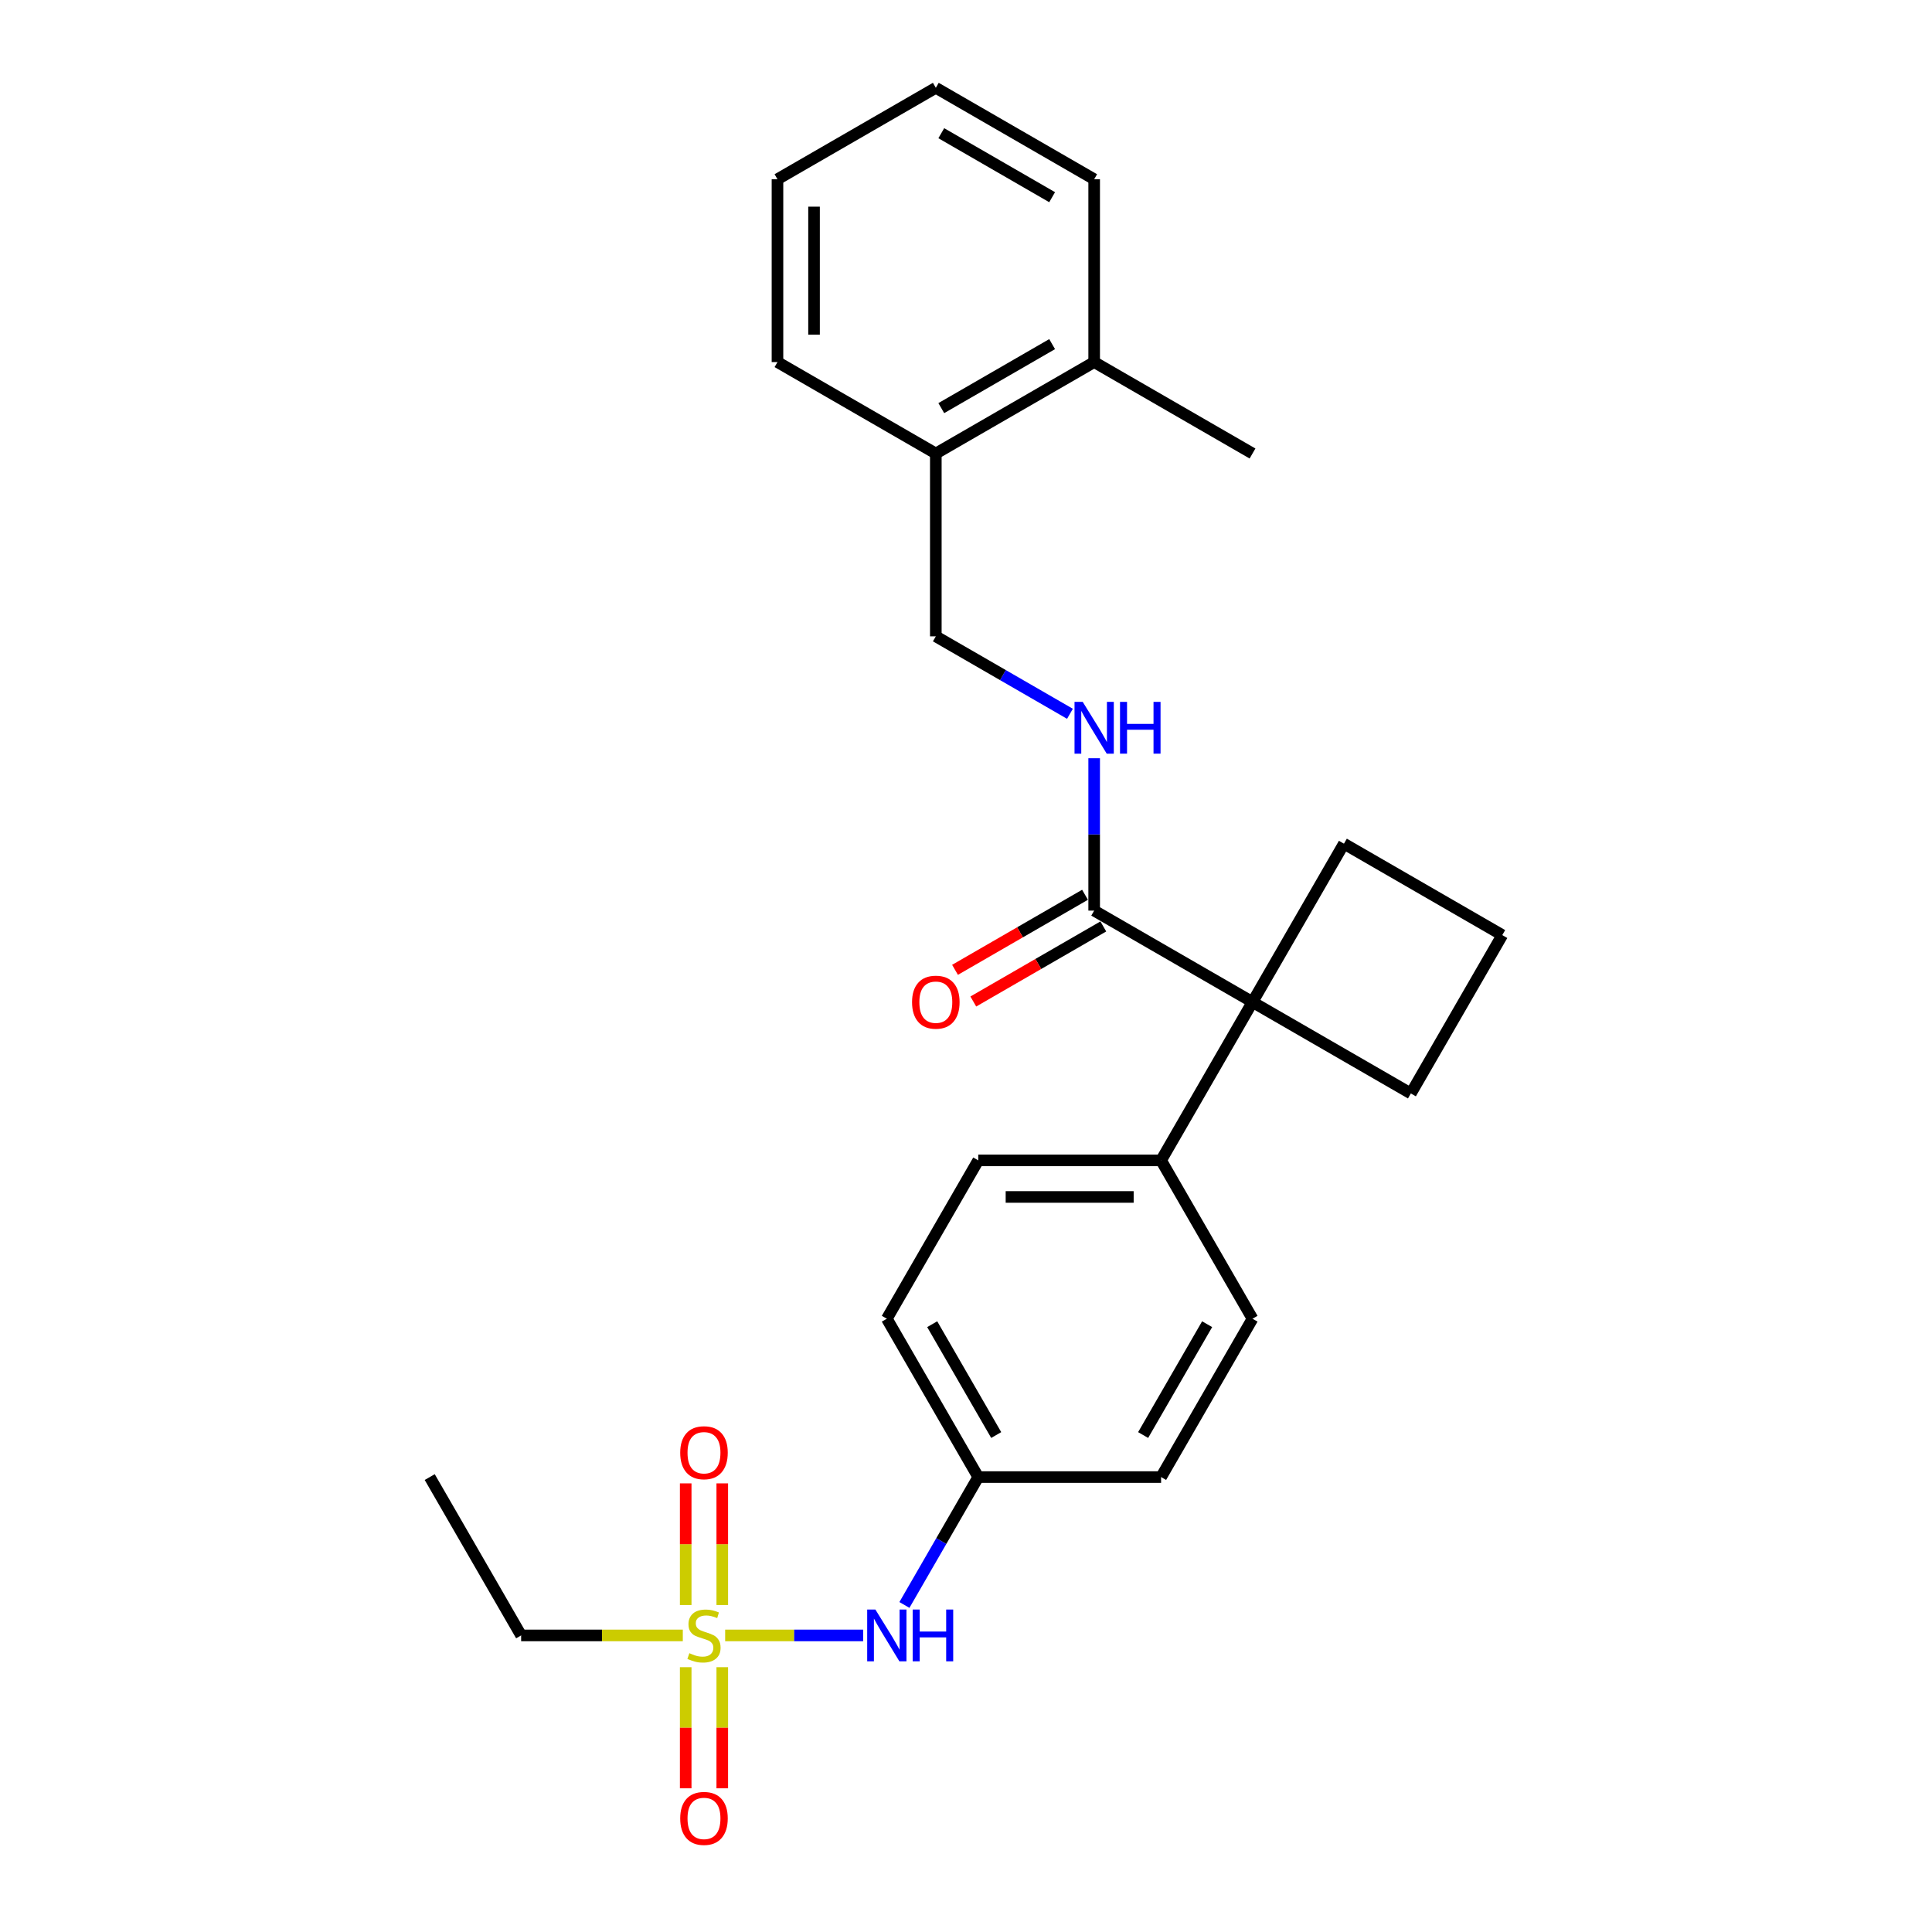 <?xml version='1.0' encoding='iso-8859-1'?>
<svg version='1.1' baseProfile='full'
              xmlns='http://www.w3.org/2000/svg'
                      xmlns:rdkit='http://www.rdkit.org/xml'
                      xmlns:xlink='http://www.w3.org/1999/xlink'
                  xml:space='preserve'
width='1000px' height='1000px' viewBox='0 0 1000 1000'>
<!-- END OF HEADER -->
<rect style='opacity:1.0;fill:#FFFFFF;stroke:none' width='1000' height='1000' x='0' y='0'> </rect>
<path class='bond-2' d='M 375.34,846.491 L 411.052,846.491' style='fill:none;fill-rule:evenodd;stroke:#CCCC00;stroke-width:6px;stroke-linecap:butt;stroke-linejoin:miter;stroke-opacity:1' />
<path class='bond-2' d='M 411.052,846.491 L 446.764,846.491' style='fill:none;fill-rule:evenodd;stroke:#0000FF;stroke-width:6px;stroke-linecap:butt;stroke-linejoin:miter;stroke-opacity:1' />
<path class='bond-4' d='M 373.845,830.762 L 373.845,799.277' style='fill:none;fill-rule:evenodd;stroke:#CCCC00;stroke-width:6px;stroke-linecap:butt;stroke-linejoin:miter;stroke-opacity:1' />
<path class='bond-4' d='M 373.845,799.277 L 373.845,767.793' style='fill:none;fill-rule:evenodd;stroke:#FF0000;stroke-width:6px;stroke-linecap:butt;stroke-linejoin:miter;stroke-opacity:1' />
<path class='bond-4' d='M 354.917,830.762 L 354.917,799.277' style='fill:none;fill-rule:evenodd;stroke:#CCCC00;stroke-width:6px;stroke-linecap:butt;stroke-linejoin:miter;stroke-opacity:1' />
<path class='bond-4' d='M 354.917,799.277 L 354.917,767.793' style='fill:none;fill-rule:evenodd;stroke:#FF0000;stroke-width:6px;stroke-linecap:butt;stroke-linejoin:miter;stroke-opacity:1' />
<path class='bond-5' d='M 354.917,862.939 L 354.917,894.281' style='fill:none;fill-rule:evenodd;stroke:#CCCC00;stroke-width:6px;stroke-linecap:butt;stroke-linejoin:miter;stroke-opacity:1' />
<path class='bond-5' d='M 354.917,894.281 L 354.917,925.623' style='fill:none;fill-rule:evenodd;stroke:#FF0000;stroke-width:6px;stroke-linecap:butt;stroke-linejoin:miter;stroke-opacity:1' />
<path class='bond-5' d='M 373.845,862.939 L 373.845,894.281' style='fill:none;fill-rule:evenodd;stroke:#CCCC00;stroke-width:6px;stroke-linecap:butt;stroke-linejoin:miter;stroke-opacity:1' />
<path class='bond-5' d='M 373.845,894.281 L 373.845,925.623' style='fill:none;fill-rule:evenodd;stroke:#FF0000;stroke-width:6px;stroke-linecap:butt;stroke-linejoin:miter;stroke-opacity:1' />
<path class='bond-14' d='M 353.422,846.491 L 311.581,846.491' style='fill:none;fill-rule:evenodd;stroke:#CCCC00;stroke-width:6px;stroke-linecap:butt;stroke-linejoin:miter;stroke-opacity:1' />
<path class='bond-14' d='M 311.581,846.491 L 269.741,846.491' style='fill:none;fill-rule:evenodd;stroke:#000000;stroke-width:6px;stroke-linecap:butt;stroke-linejoin:miter;stroke-opacity:1' />
<path class='bond-0' d='M 648.299,518.651 L 600.979,600.611' style='fill:none;fill-rule:evenodd;stroke:#000000;stroke-width:6px;stroke-linecap:butt;stroke-linejoin:miter;stroke-opacity:1' />
<path class='bond-1' d='M 648.299,518.651 L 566.339,471.331' style='fill:none;fill-rule:evenodd;stroke:#000000;stroke-width:6px;stroke-linecap:butt;stroke-linejoin:miter;stroke-opacity:1' />
<path class='bond-17' d='M 648.299,518.651 L 730.259,565.97' style='fill:none;fill-rule:evenodd;stroke:#000000;stroke-width:6px;stroke-linecap:butt;stroke-linejoin:miter;stroke-opacity:1' />
<path class='bond-18' d='M 648.299,518.651 L 695.618,436.691' style='fill:none;fill-rule:evenodd;stroke:#000000;stroke-width:6px;stroke-linecap:butt;stroke-linejoin:miter;stroke-opacity:1' />
<path class='bond-3' d='M 566.339,471.331 L 566.339,431.895' style='fill:none;fill-rule:evenodd;stroke:#000000;stroke-width:6px;stroke-linecap:butt;stroke-linejoin:miter;stroke-opacity:1' />
<path class='bond-3' d='M 566.339,431.895 L 566.339,392.459' style='fill:none;fill-rule:evenodd;stroke:#0000FF;stroke-width:6px;stroke-linecap:butt;stroke-linejoin:miter;stroke-opacity:1' />
<path class='bond-7' d='M 561.607,463.135 L 527.961,482.56' style='fill:none;fill-rule:evenodd;stroke:#000000;stroke-width:6px;stroke-linecap:butt;stroke-linejoin:miter;stroke-opacity:1' />
<path class='bond-7' d='M 527.961,482.56 L 494.316,501.986' style='fill:none;fill-rule:evenodd;stroke:#FF0000;stroke-width:6px;stroke-linecap:butt;stroke-linejoin:miter;stroke-opacity:1' />
<path class='bond-7' d='M 571.07,479.527 L 537.425,498.952' style='fill:none;fill-rule:evenodd;stroke:#000000;stroke-width:6px;stroke-linecap:butt;stroke-linejoin:miter;stroke-opacity:1' />
<path class='bond-7' d='M 537.425,498.952 L 503.78,518.378' style='fill:none;fill-rule:evenodd;stroke:#FF0000;stroke-width:6px;stroke-linecap:butt;stroke-linejoin:miter;stroke-opacity:1' />
<path class='bond-13' d='M 468.123,830.724 L 487.231,797.627' style='fill:none;fill-rule:evenodd;stroke:#0000FF;stroke-width:6px;stroke-linecap:butt;stroke-linejoin:miter;stroke-opacity:1' />
<path class='bond-13' d='M 487.231,797.627 L 506.34,764.531' style='fill:none;fill-rule:evenodd;stroke:#000000;stroke-width:6px;stroke-linecap:butt;stroke-linejoin:miter;stroke-opacity:1' />
<path class='bond-8' d='M 553.808,369.458 L 519.093,349.415' style='fill:none;fill-rule:evenodd;stroke:#0000FF;stroke-width:6px;stroke-linecap:butt;stroke-linejoin:miter;stroke-opacity:1' />
<path class='bond-8' d='M 519.093,349.415 L 484.379,329.372' style='fill:none;fill-rule:evenodd;stroke:#000000;stroke-width:6px;stroke-linecap:butt;stroke-linejoin:miter;stroke-opacity:1' />
<path class='bond-6' d='M 600.979,600.611 L 506.34,600.611' style='fill:none;fill-rule:evenodd;stroke:#000000;stroke-width:6px;stroke-linecap:butt;stroke-linejoin:miter;stroke-opacity:1' />
<path class='bond-6' d='M 586.783,619.539 L 520.536,619.539' style='fill:none;fill-rule:evenodd;stroke:#000000;stroke-width:6px;stroke-linecap:butt;stroke-linejoin:miter;stroke-opacity:1' />
<path class='bond-26' d='M 600.979,600.611 L 648.299,682.571' style='fill:none;fill-rule:evenodd;stroke:#000000;stroke-width:6px;stroke-linecap:butt;stroke-linejoin:miter;stroke-opacity:1' />
<path class='bond-9' d='M 484.379,329.372 L 484.379,234.733' style='fill:none;fill-rule:evenodd;stroke:#000000;stroke-width:6px;stroke-linecap:butt;stroke-linejoin:miter;stroke-opacity:1' />
<path class='bond-12' d='M 484.379,234.733 L 566.339,187.413' style='fill:none;fill-rule:evenodd;stroke:#000000;stroke-width:6px;stroke-linecap:butt;stroke-linejoin:miter;stroke-opacity:1' />
<path class='bond-12' d='M 487.209,211.243 L 544.581,178.119' style='fill:none;fill-rule:evenodd;stroke:#000000;stroke-width:6px;stroke-linecap:butt;stroke-linejoin:miter;stroke-opacity:1' />
<path class='bond-20' d='M 484.379,234.733 L 402.419,187.413' style='fill:none;fill-rule:evenodd;stroke:#000000;stroke-width:6px;stroke-linecap:butt;stroke-linejoin:miter;stroke-opacity:1' />
<path class='bond-10' d='M 648.299,682.571 L 600.979,764.531' style='fill:none;fill-rule:evenodd;stroke:#000000;stroke-width:6px;stroke-linecap:butt;stroke-linejoin:miter;stroke-opacity:1' />
<path class='bond-10' d='M 624.809,685.401 L 591.685,742.773' style='fill:none;fill-rule:evenodd;stroke:#000000;stroke-width:6px;stroke-linecap:butt;stroke-linejoin:miter;stroke-opacity:1' />
<path class='bond-11' d='M 506.34,600.611 L 459.02,682.571' style='fill:none;fill-rule:evenodd;stroke:#000000;stroke-width:6px;stroke-linecap:butt;stroke-linejoin:miter;stroke-opacity:1' />
<path class='bond-21' d='M 566.339,187.413 L 648.299,234.733' style='fill:none;fill-rule:evenodd;stroke:#000000;stroke-width:6px;stroke-linecap:butt;stroke-linejoin:miter;stroke-opacity:1' />
<path class='bond-22' d='M 566.339,187.413 L 566.339,92.774' style='fill:none;fill-rule:evenodd;stroke:#000000;stroke-width:6px;stroke-linecap:butt;stroke-linejoin:miter;stroke-opacity:1' />
<path class='bond-15' d='M 506.34,764.531 L 600.979,764.531' style='fill:none;fill-rule:evenodd;stroke:#000000;stroke-width:6px;stroke-linecap:butt;stroke-linejoin:miter;stroke-opacity:1' />
<path class='bond-16' d='M 506.34,764.531 L 459.02,682.571' style='fill:none;fill-rule:evenodd;stroke:#000000;stroke-width:6px;stroke-linecap:butt;stroke-linejoin:miter;stroke-opacity:1' />
<path class='bond-16' d='M 515.634,742.773 L 482.51,685.401' style='fill:none;fill-rule:evenodd;stroke:#000000;stroke-width:6px;stroke-linecap:butt;stroke-linejoin:miter;stroke-opacity:1' />
<path class='bond-23' d='M 269.741,846.491 L 222.422,764.531' style='fill:none;fill-rule:evenodd;stroke:#000000;stroke-width:6px;stroke-linecap:butt;stroke-linejoin:miter;stroke-opacity:1' />
<path class='bond-19' d='M 730.259,565.97 L 777.578,484.01' style='fill:none;fill-rule:evenodd;stroke:#000000;stroke-width:6px;stroke-linecap:butt;stroke-linejoin:miter;stroke-opacity:1' />
<path class='bond-27' d='M 695.618,436.691 L 777.578,484.01' style='fill:none;fill-rule:evenodd;stroke:#000000;stroke-width:6px;stroke-linecap:butt;stroke-linejoin:miter;stroke-opacity:1' />
<path class='bond-24' d='M 402.419,187.413 L 402.419,92.774' style='fill:none;fill-rule:evenodd;stroke:#000000;stroke-width:6px;stroke-linecap:butt;stroke-linejoin:miter;stroke-opacity:1' />
<path class='bond-24' d='M 421.346,173.218 L 421.346,106.97' style='fill:none;fill-rule:evenodd;stroke:#000000;stroke-width:6px;stroke-linecap:butt;stroke-linejoin:miter;stroke-opacity:1' />
<path class='bond-28' d='M 566.339,92.774 L 484.379,45.455' style='fill:none;fill-rule:evenodd;stroke:#000000;stroke-width:6px;stroke-linecap:butt;stroke-linejoin:miter;stroke-opacity:1' />
<path class='bond-28' d='M 544.581,102.068 L 487.209,68.945' style='fill:none;fill-rule:evenodd;stroke:#000000;stroke-width:6px;stroke-linecap:butt;stroke-linejoin:miter;stroke-opacity:1' />
<path class='bond-25' d='M 402.419,92.774 L 484.379,45.455' style='fill:none;fill-rule:evenodd;stroke:#000000;stroke-width:6px;stroke-linecap:butt;stroke-linejoin:miter;stroke-opacity:1' />
<path  class='atom-0' d='M 356.81 855.69
Q 357.112 855.803, 358.362 856.333
Q 359.611 856.863, 360.974 857.204
Q 362.374 857.507, 363.737 857.507
Q 366.274 857.507, 367.75 856.296
Q 369.226 855.046, 369.226 852.889
Q 369.226 851.412, 368.469 850.504
Q 367.75 849.595, 366.614 849.103
Q 365.479 848.611, 363.586 848.043
Q 361.201 847.324, 359.762 846.642
Q 358.362 845.961, 357.34 844.522
Q 356.355 843.084, 356.355 840.661
Q 356.355 837.292, 358.627 835.21
Q 360.936 833.128, 365.479 833.128
Q 368.583 833.128, 372.103 834.604
L 371.233 837.519
Q 368.015 836.194, 365.592 836.194
Q 362.98 836.194, 361.542 837.292
Q 360.103 838.352, 360.141 840.207
Q 360.141 841.645, 360.86 842.516
Q 361.617 843.387, 362.677 843.879
Q 363.775 844.371, 365.592 844.939
Q 368.015 845.696, 369.453 846.453
Q 370.892 847.21, 371.914 848.762
Q 372.974 850.276, 372.974 852.889
Q 372.974 856.598, 370.476 858.605
Q 368.015 860.573, 363.889 860.573
Q 361.504 860.573, 359.687 860.043
Q 357.907 859.551, 355.787 858.68
L 356.81 855.69
' fill='#CCCC00'/>
<path  class='atom-3' d='M 453.096 833.09
L 461.878 847.286
Q 462.749 848.687, 464.149 851.223
Q 465.55 853.759, 465.626 853.911
L 465.626 833.09
L 469.184 833.09
L 469.184 859.892
L 465.512 859.892
L 456.086 844.371
Q 454.988 842.554, 453.815 840.472
Q 452.679 838.39, 452.338 837.746
L 452.338 859.892
L 448.856 859.892
L 448.856 833.09
L 453.096 833.09
' fill='#0000FF'/>
<path  class='atom-3' d='M 472.402 833.09
L 476.036 833.09
L 476.036 844.485
L 489.74 844.485
L 489.74 833.09
L 493.374 833.09
L 493.374 859.892
L 489.74 859.892
L 489.74 847.513
L 476.036 847.513
L 476.036 859.892
L 472.402 859.892
L 472.402 833.09
' fill='#0000FF'/>
<path  class='atom-4' d='M 560.414 363.291
L 569.197 377.487
Q 570.067 378.888, 571.468 381.424
Q 572.869 383.96, 572.944 384.112
L 572.944 363.291
L 576.503 363.291
L 576.503 390.093
L 572.831 390.093
L 563.405 374.572
Q 562.307 372.755, 561.133 370.673
Q 559.998 368.591, 559.657 367.947
L 559.657 390.093
L 556.174 390.093
L 556.174 363.291
L 560.414 363.291
' fill='#0000FF'/>
<path  class='atom-4' d='M 579.721 363.291
L 583.355 363.291
L 583.355 374.686
L 597.058 374.686
L 597.058 363.291
L 600.693 363.291
L 600.693 390.093
L 597.058 390.093
L 597.058 377.714
L 583.355 377.714
L 583.355 390.093
L 579.721 390.093
L 579.721 363.291
' fill='#0000FF'/>
<path  class='atom-5' d='M 352.078 751.927
Q 352.078 745.492, 355.258 741.896
Q 358.437 738.299, 364.381 738.299
Q 370.324 738.299, 373.504 741.896
Q 376.684 745.492, 376.684 751.927
Q 376.684 758.439, 373.466 762.148
Q 370.248 765.82, 364.381 765.82
Q 358.475 765.82, 355.258 762.148
Q 352.078 758.476, 352.078 751.927
M 364.381 762.792
Q 368.469 762.792, 370.665 760.066
Q 372.898 757.303, 372.898 751.927
Q 372.898 746.665, 370.665 744.015
Q 368.469 741.328, 364.381 741.328
Q 360.292 741.328, 358.059 743.978
Q 355.863 746.628, 355.863 751.927
Q 355.863 757.341, 358.059 760.066
Q 360.292 762.792, 364.381 762.792
' fill='#FF0000'/>
<path  class='atom-6' d='M 352.078 941.206
Q 352.078 934.77, 355.258 931.174
Q 358.437 927.578, 364.381 927.578
Q 370.324 927.578, 373.504 931.174
Q 376.684 934.77, 376.684 941.206
Q 376.684 947.717, 373.466 951.427
Q 370.248 955.099, 364.381 955.099
Q 358.475 955.099, 355.258 951.427
Q 352.078 947.755, 352.078 941.206
M 364.381 952.07
Q 368.469 952.07, 370.665 949.345
Q 372.898 946.581, 372.898 941.206
Q 372.898 935.944, 370.665 933.294
Q 368.469 930.606, 364.381 930.606
Q 360.292 930.606, 358.059 933.256
Q 355.863 935.906, 355.863 941.206
Q 355.863 946.619, 358.059 949.345
Q 360.292 952.07, 364.381 952.07
' fill='#FF0000'/>
<path  class='atom-8' d='M 472.075 518.727
Q 472.075 512.291, 475.255 508.695
Q 478.435 505.099, 484.379 505.099
Q 490.322 505.099, 493.502 508.695
Q 496.682 512.291, 496.682 518.727
Q 496.682 525.238, 493.464 528.948
Q 490.246 532.62, 484.379 532.62
Q 478.473 532.62, 475.255 528.948
Q 472.075 525.276, 472.075 518.727
M 484.379 529.591
Q 488.467 529.591, 490.663 526.866
Q 492.896 524.102, 492.896 518.727
Q 492.896 513.465, 490.663 510.815
Q 488.467 508.127, 484.379 508.127
Q 480.29 508.127, 478.057 510.777
Q 475.861 513.427, 475.861 518.727
Q 475.861 524.14, 478.057 526.866
Q 480.29 529.591, 484.379 529.591
' fill='#FF0000'/>
</svg>
